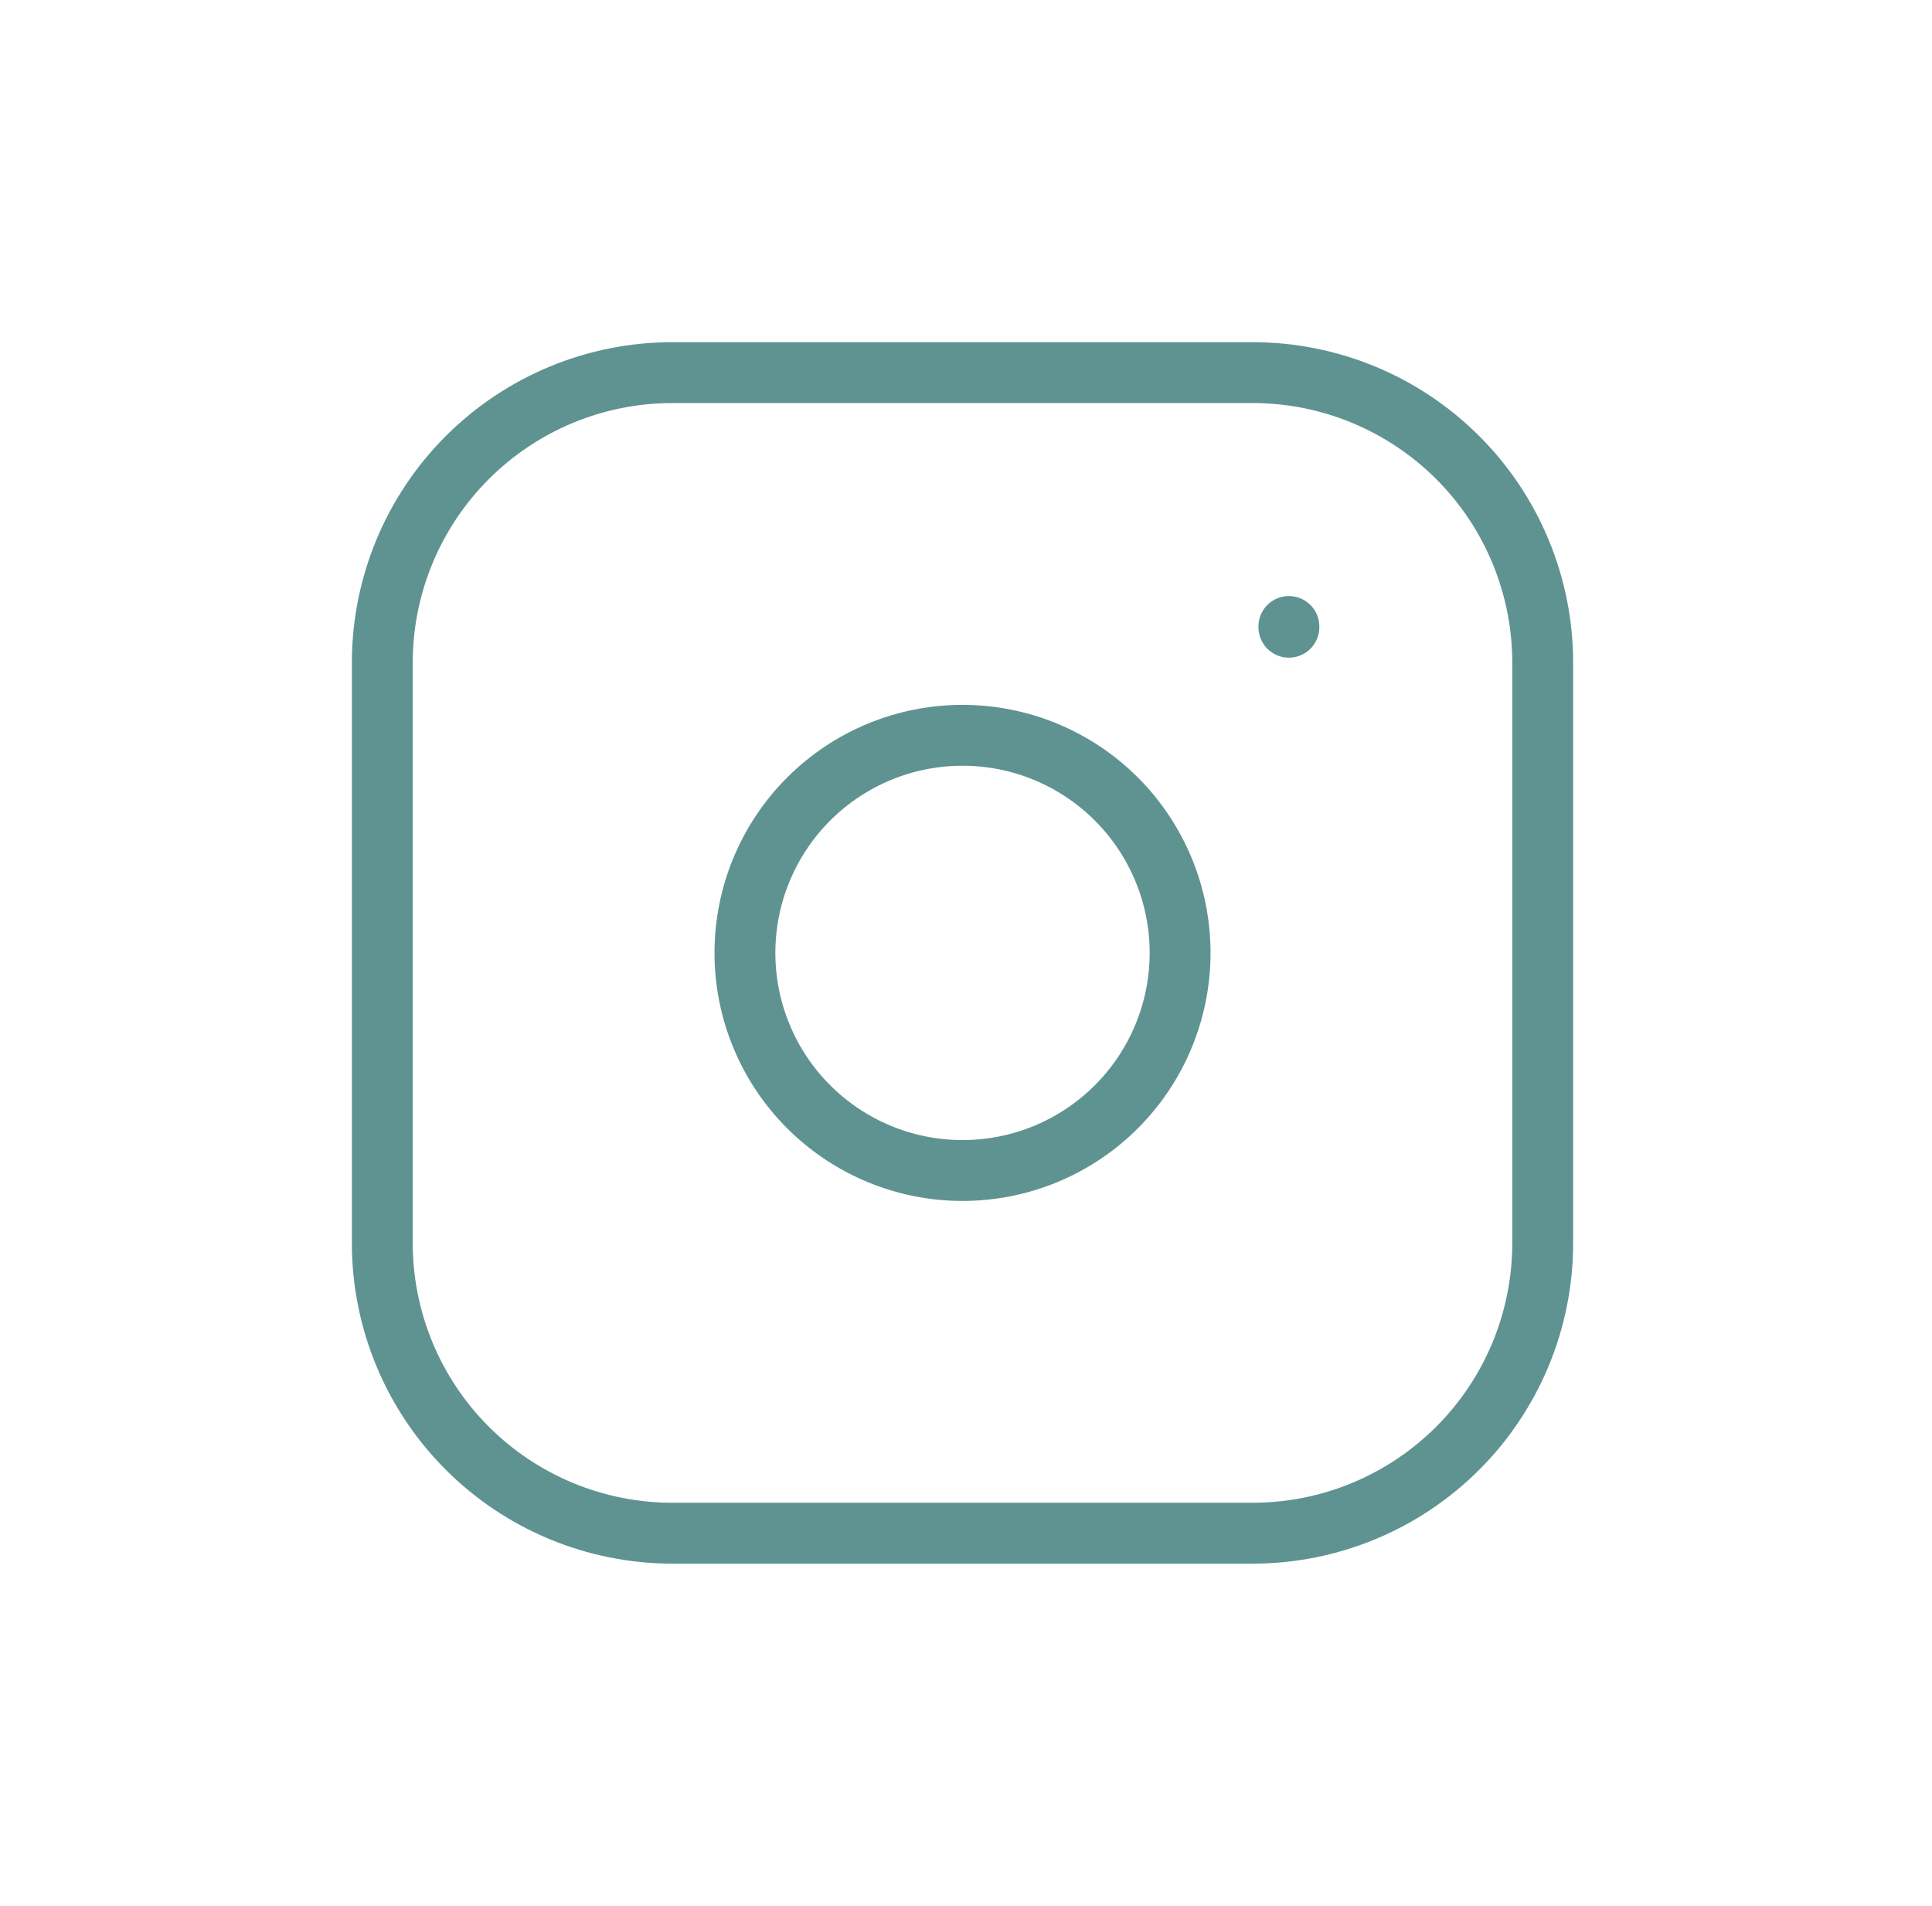 <?xml version="1.0" encoding="UTF-8"?>
<svg xmlns="http://www.w3.org/2000/svg" width="73" height="72" viewBox="0 0 73 72" fill="none">
  <path d="M48.7 23.668V23.696M14.445 25.038C14.445 22.131 15.6 19.343 17.656 17.288C19.712 15.232 22.5 14.077 25.407 14.077H47.33C50.237 14.077 53.025 15.232 55.081 17.288C57.137 19.343 58.291 22.131 58.291 25.038V46.962C58.291 49.869 57.137 52.657 55.081 54.712C53.025 56.768 50.237 57.923 47.33 57.923H25.407C22.5 57.923 19.712 56.768 17.656 54.712C15.6 52.657 14.445 49.869 14.445 46.962V25.038ZM28.147 36C28.147 38.18 29.013 40.272 30.555 41.813C32.097 43.355 34.188 44.221 36.368 44.221C38.549 44.221 40.64 43.355 42.182 41.813C43.723 40.272 44.59 38.18 44.59 36C44.59 33.82 43.723 31.729 42.182 30.187C40.64 28.645 38.549 27.779 36.368 27.779C34.188 27.779 32.097 28.645 30.555 30.187C29.013 31.729 28.147 33.82 28.147 36Z" stroke="#5F9392" stroke-width="2.3" stroke-linecap="round" stroke-linejoin="round"></path>
</svg>
